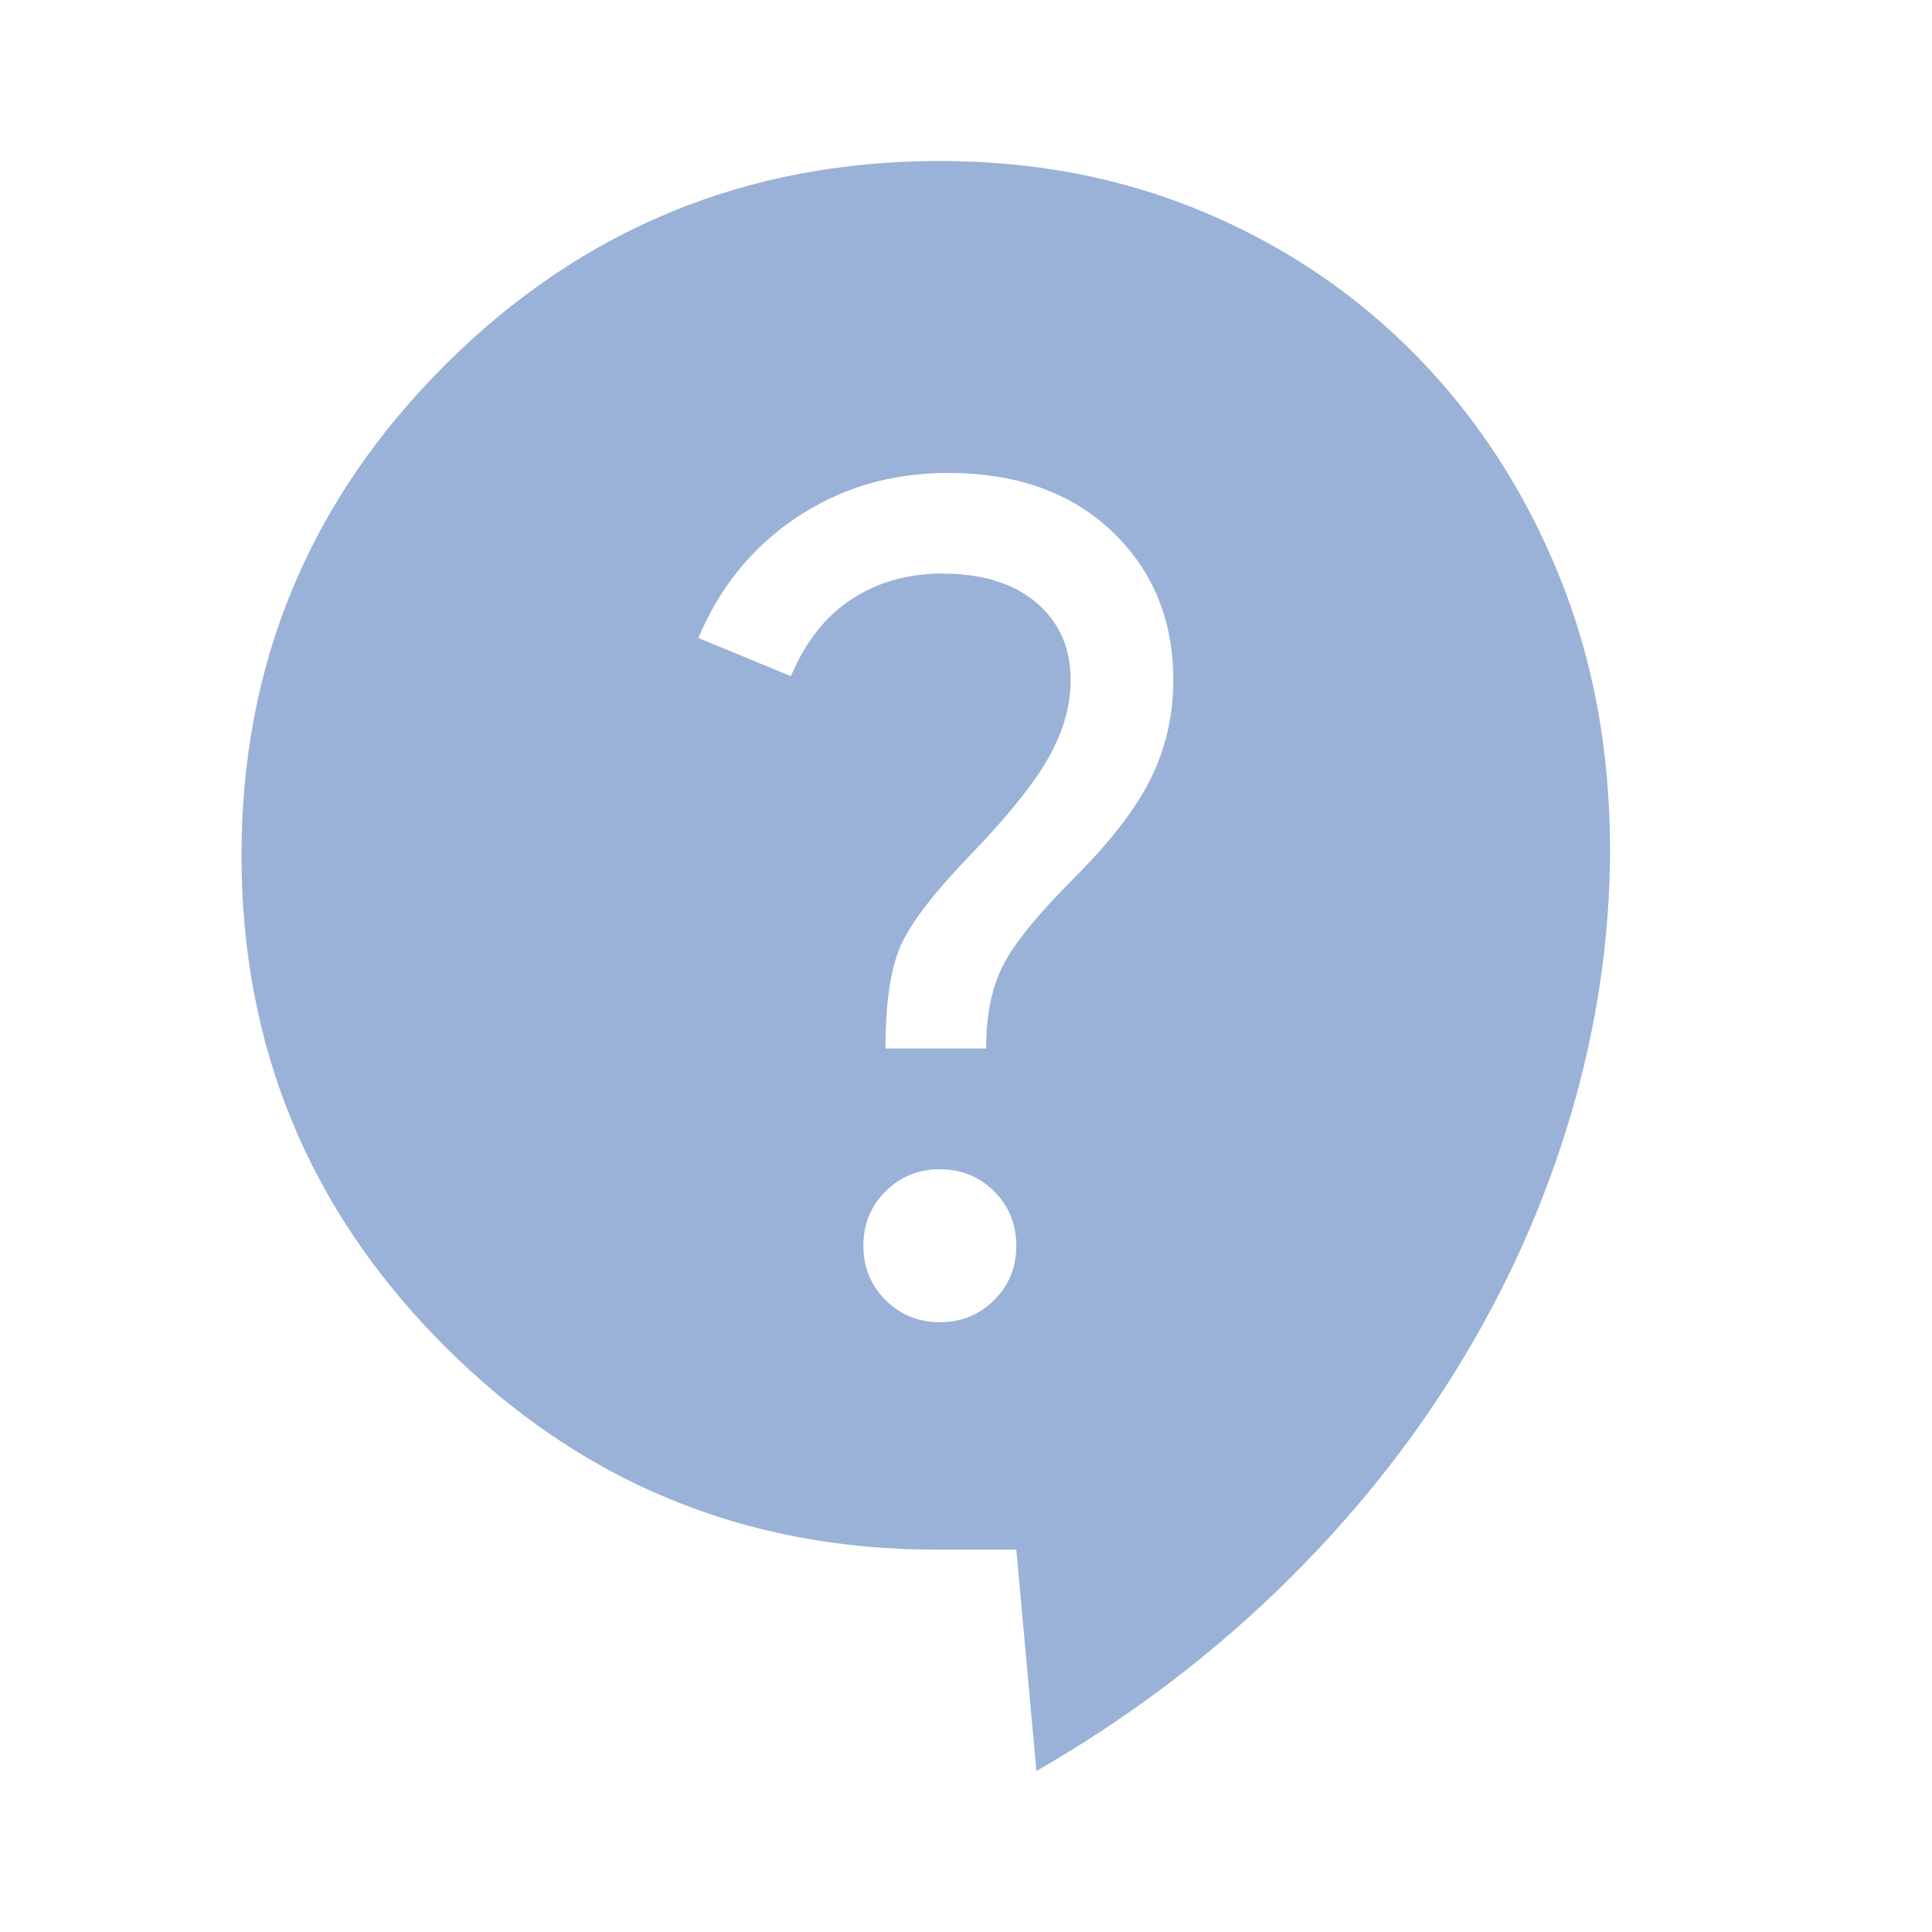 <?xml version="1.0" encoding="UTF-8"?> <svg xmlns="http://www.w3.org/2000/svg" width="48" height="48" viewBox="0 0 48 48" fill="none"> <path d="M25.75 44L25.25 38.5H23.25C18.483 38.5 14.417 36.817 11.05 33.45C7.683 30.083 6 26.017 6 21.25C6 16.483 7.692 12.417 11.075 9.05C14.458 5.683 18.55 4 23.35 4C25.717 4 27.908 4.425 29.925 5.275C31.942 6.125 33.7 7.317 35.2 8.85C36.7 10.383 37.875 12.192 38.725 14.275C39.575 16.358 40 18.633 40 21.1C40 23.3 39.675 25.5 39.025 27.7C38.375 29.9 37.433 32 36.2 34C34.967 36 33.467 37.85 31.7 39.55C29.933 41.25 27.95 42.733 25.75 44ZM23.35 32.85C23.883 32.85 24.333 32.667 24.7 32.3C25.067 31.933 25.25 31.483 25.25 30.95C25.25 30.417 25.067 29.967 24.7 29.6C24.333 29.233 23.883 29.05 23.35 29.05C22.817 29.05 22.367 29.233 22 29.6C21.633 29.967 21.45 30.417 21.45 30.95C21.45 31.483 21.633 31.933 22 32.3C22.367 32.667 22.817 32.85 23.35 32.85ZM22 26.05H24.5C24.5 25.217 24.642 24.525 24.925 23.975C25.208 23.425 25.8 22.7 26.7 21.8C27.6 20.9 28.233 20.075 28.6 19.325C28.967 18.575 29.15 17.767 29.15 16.9C29.15 15.4 28.642 14.167 27.625 13.2C26.608 12.233 25.25 11.75 23.55 11.75C22.15 11.75 20.9 12.117 19.8 12.85C18.7 13.583 17.883 14.583 17.35 15.85L19.65 16.8C20.017 15.933 20.525 15.292 21.175 14.875C21.825 14.458 22.567 14.25 23.4 14.25C24.4 14.25 25.183 14.492 25.75 14.975C26.317 15.458 26.6 16.1 26.6 16.9C26.6 17.533 26.417 18.175 26.05 18.825C25.683 19.475 25.033 20.283 24.1 21.25C23.2 22.183 22.625 22.933 22.375 23.5C22.125 24.067 22 24.917 22 26.05Z" fill="#9AB1D8"></path> </svg> 